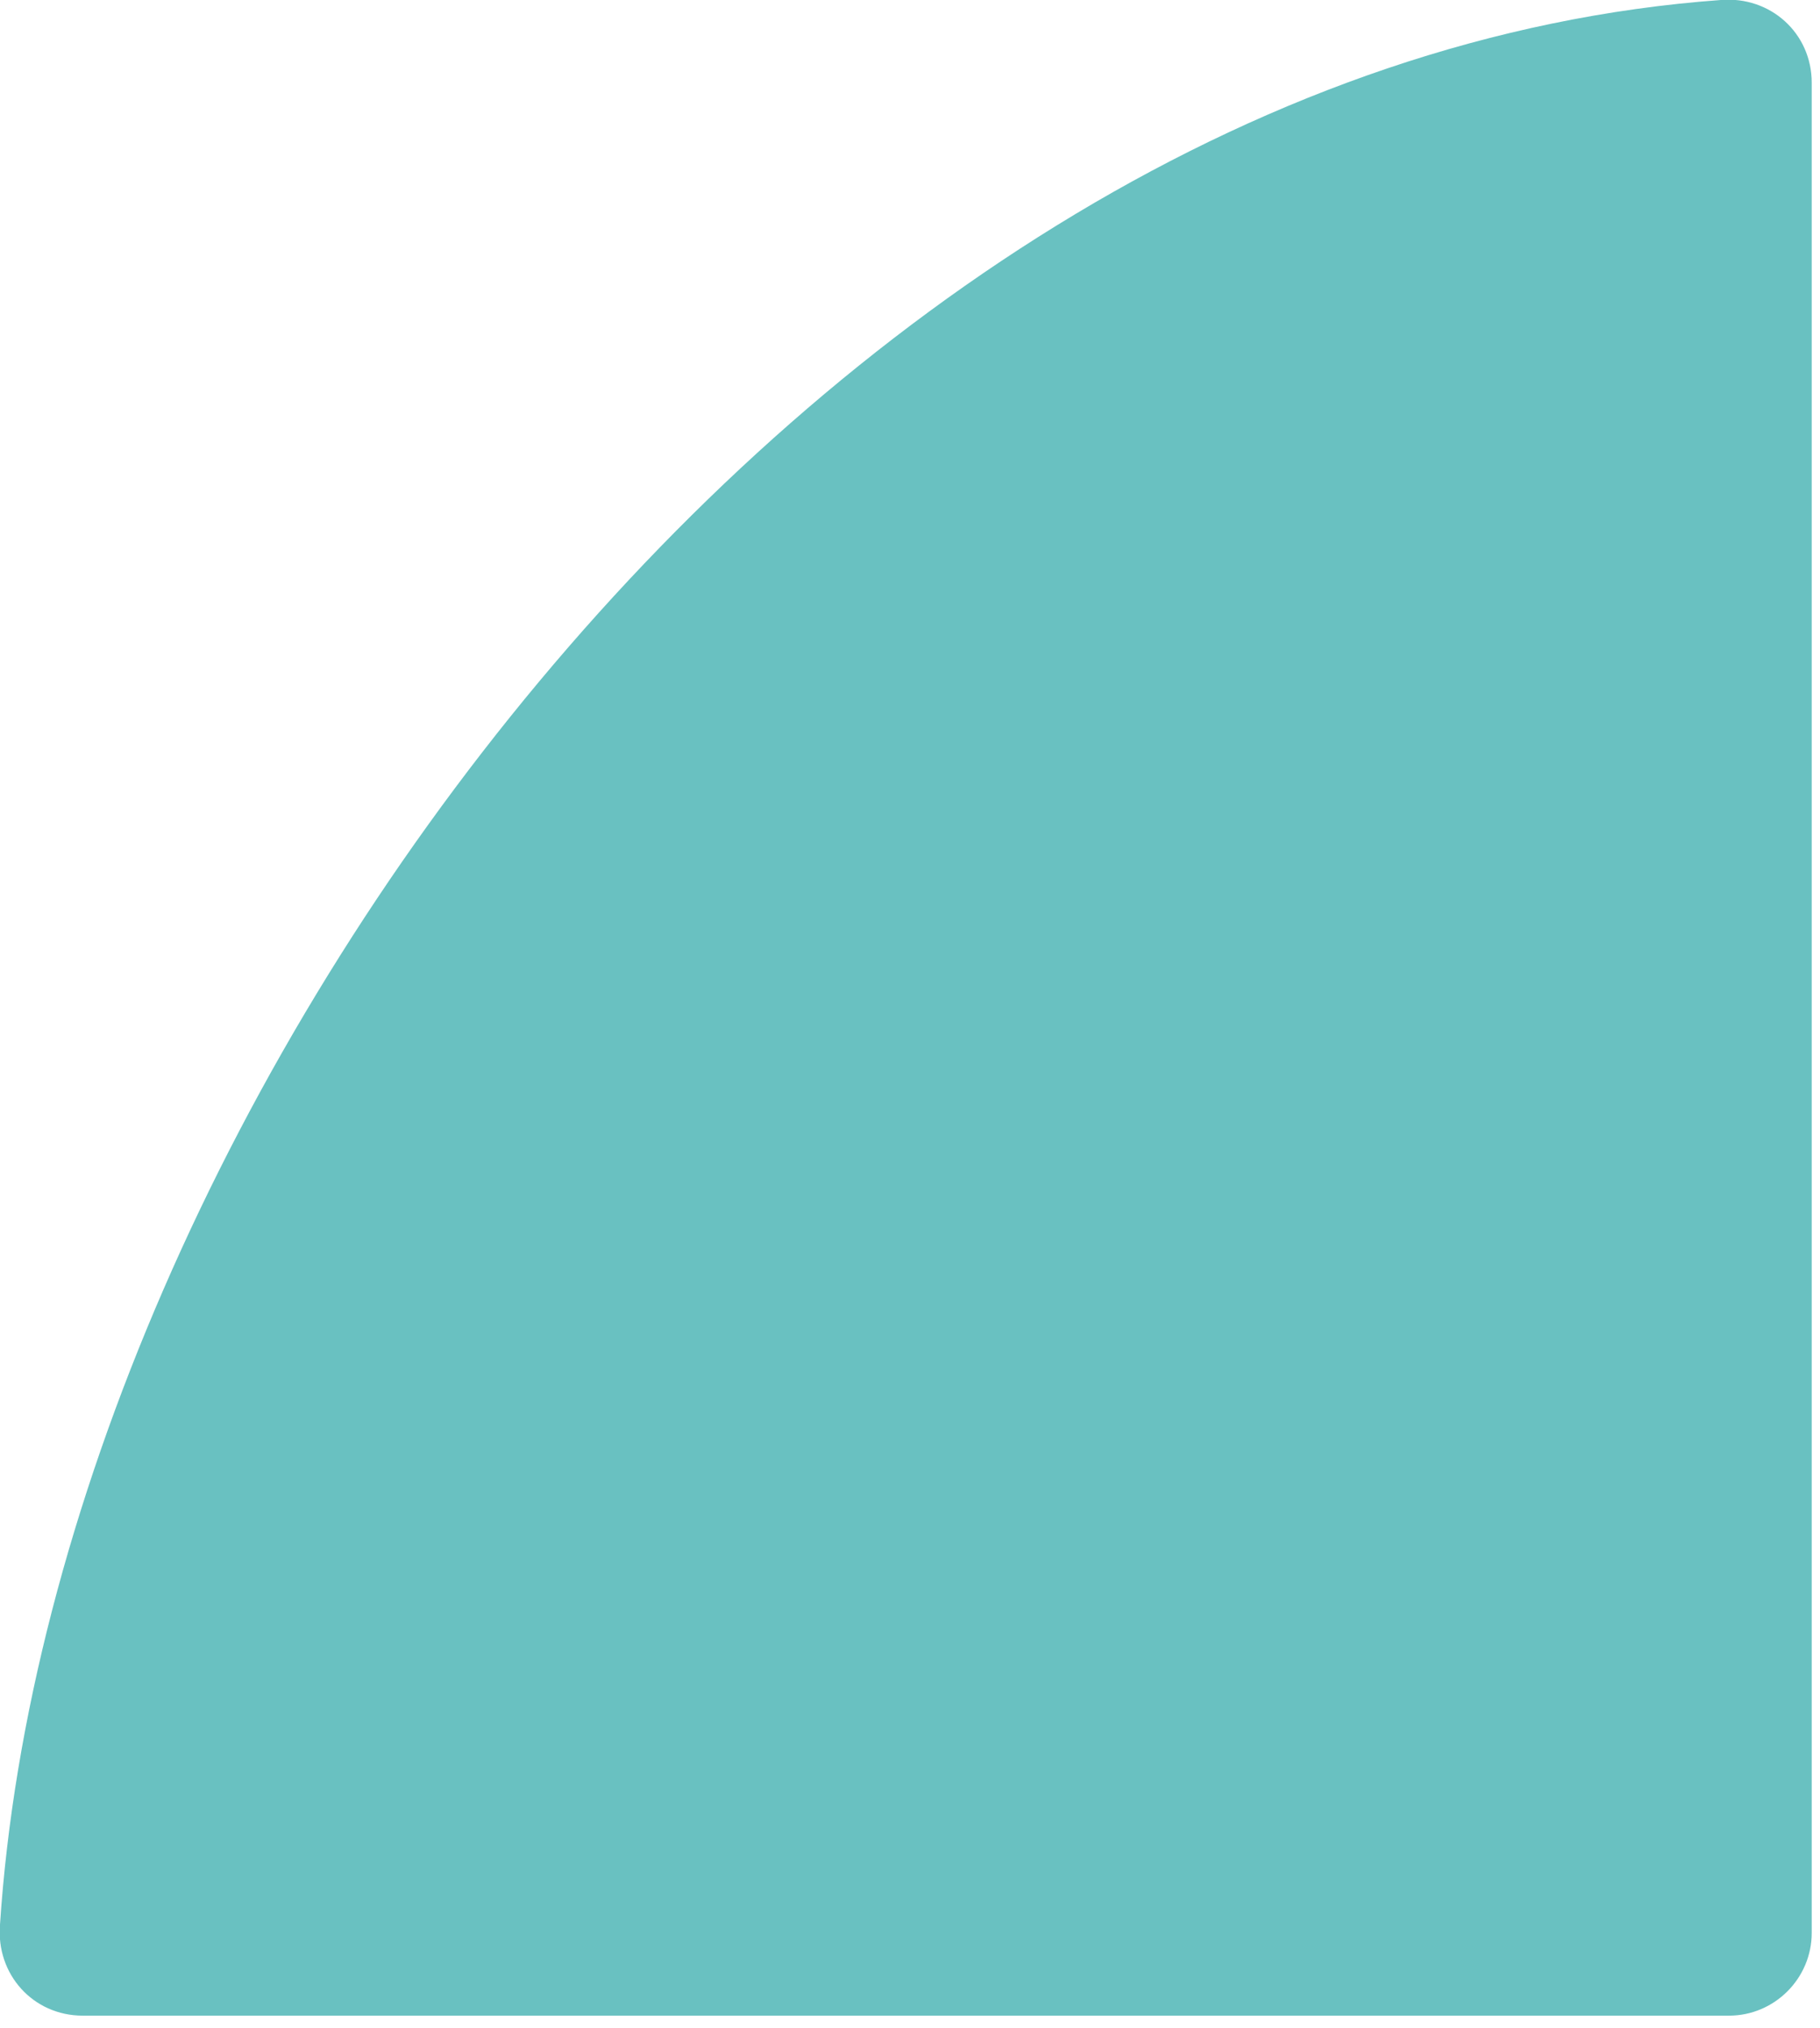 <svg width="44" height="49" viewBox="0 0 44 49" fill="none" xmlns="http://www.w3.org/2000/svg">
<g clip-path="url(#clip0)">
<path d="M2 48.7H41.8C42.9 48.7 43.8 47.8 43.8 46.7V2C43.8 0.8 42.8 -0.1 41.6 2.15219e-05C19.6 1.6 1.3 26.8 2.15219e-05 46.5C-0.1 47.7 0.8 48.7 2 48.7Z" fill="#69C1C1"/>
</g>
<defs>
<clipPath id="clip0">
<rect width="43.8" height="48.7" fill="white"/>
</clipPath>
</defs>
</svg>
